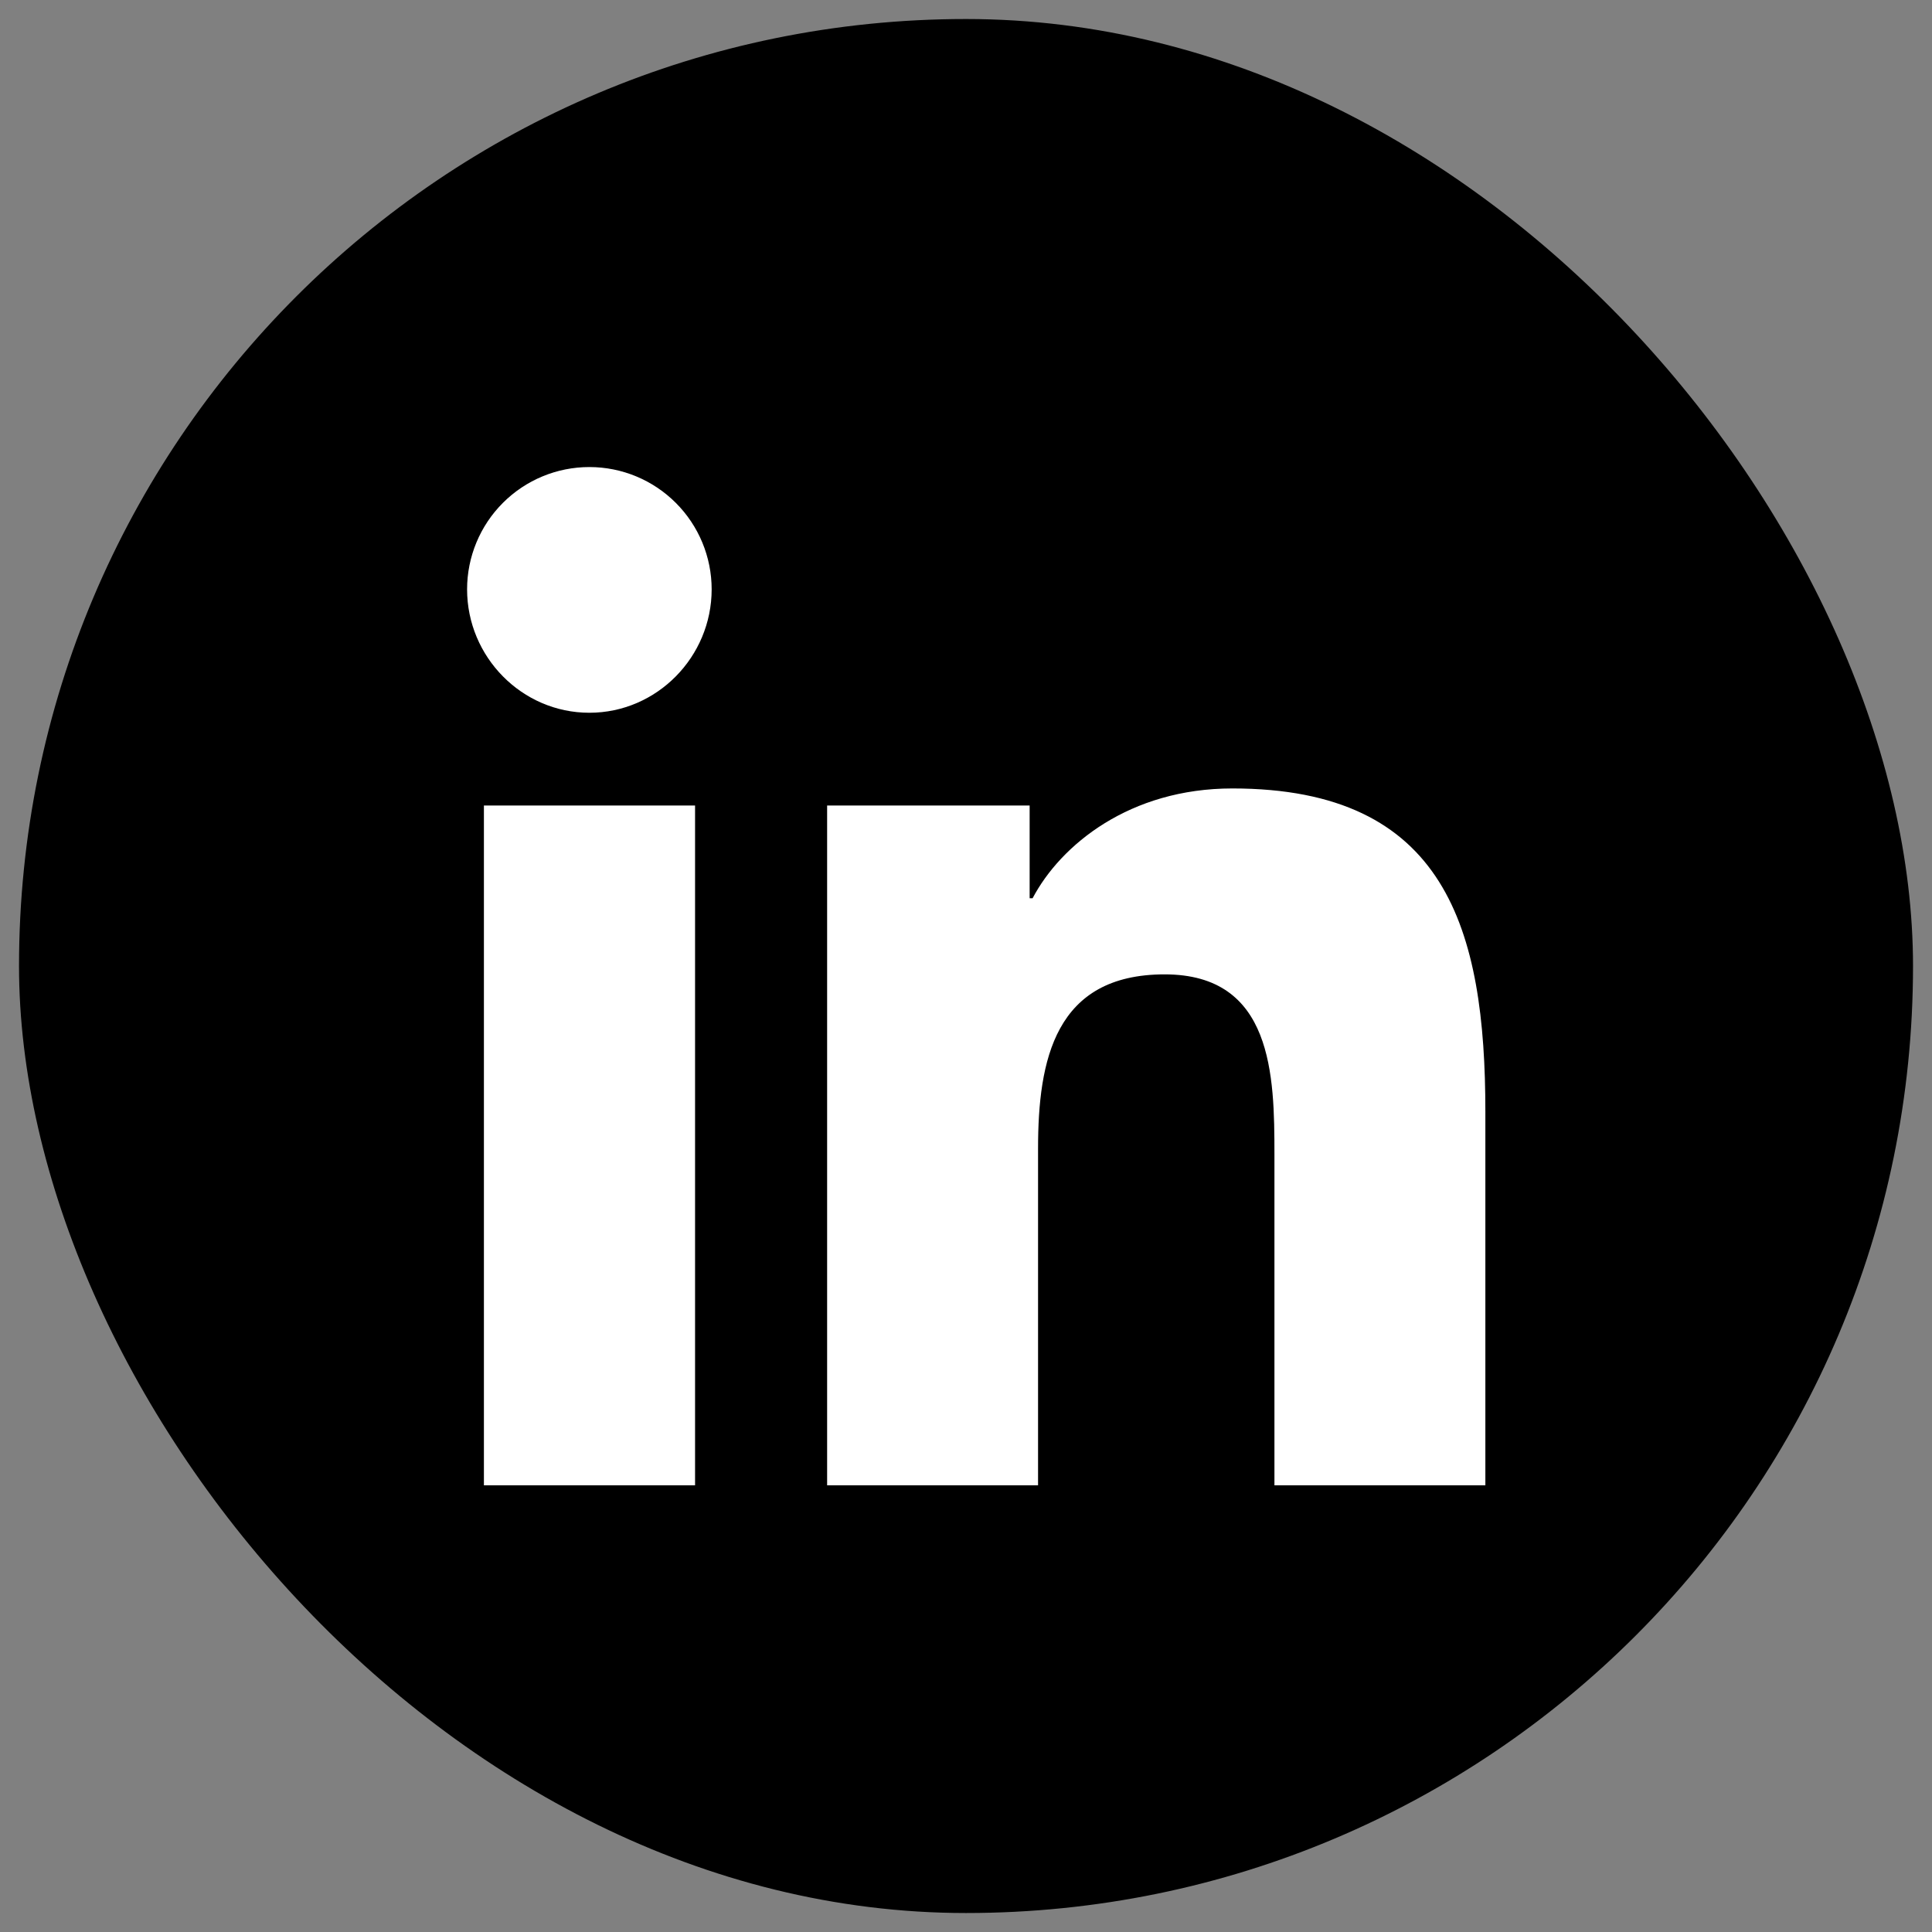 <svg width="51" height="51" viewBox="0 0 51 51" fill="none" xmlns="http://www.w3.org/2000/svg">
<rect x="0" y="0" width="51" height="51" fill="#808080" stroke="none"/>
<rect x="0.502" y="0.502" width="49.997" height="49.997" rx="24.998" fill="black"/>
<path d="M18.348 39.209H12.774V21.263H18.348V39.209ZM15.558 18.815C13.776 18.815 12.33 17.339 12.33 15.557C12.33 14.701 12.67 13.88 13.275 13.275C13.88 12.669 14.701 12.329 15.558 12.329C16.414 12.329 17.235 12.669 17.84 13.275C18.445 13.88 18.786 14.701 18.786 15.557C18.786 17.339 17.34 18.815 15.558 18.815ZM39.204 39.209H33.642V30.473C33.642 28.391 33.6 25.721 30.744 25.721C27.846 25.721 27.402 27.983 27.402 30.323V39.209H21.834V21.263H27.18V23.711H27.258C28.002 22.301 29.82 20.813 32.532 20.813C38.172 20.813 39.21 24.527 39.21 29.351V39.209H39.204Z" fill="white"/>
</svg>
